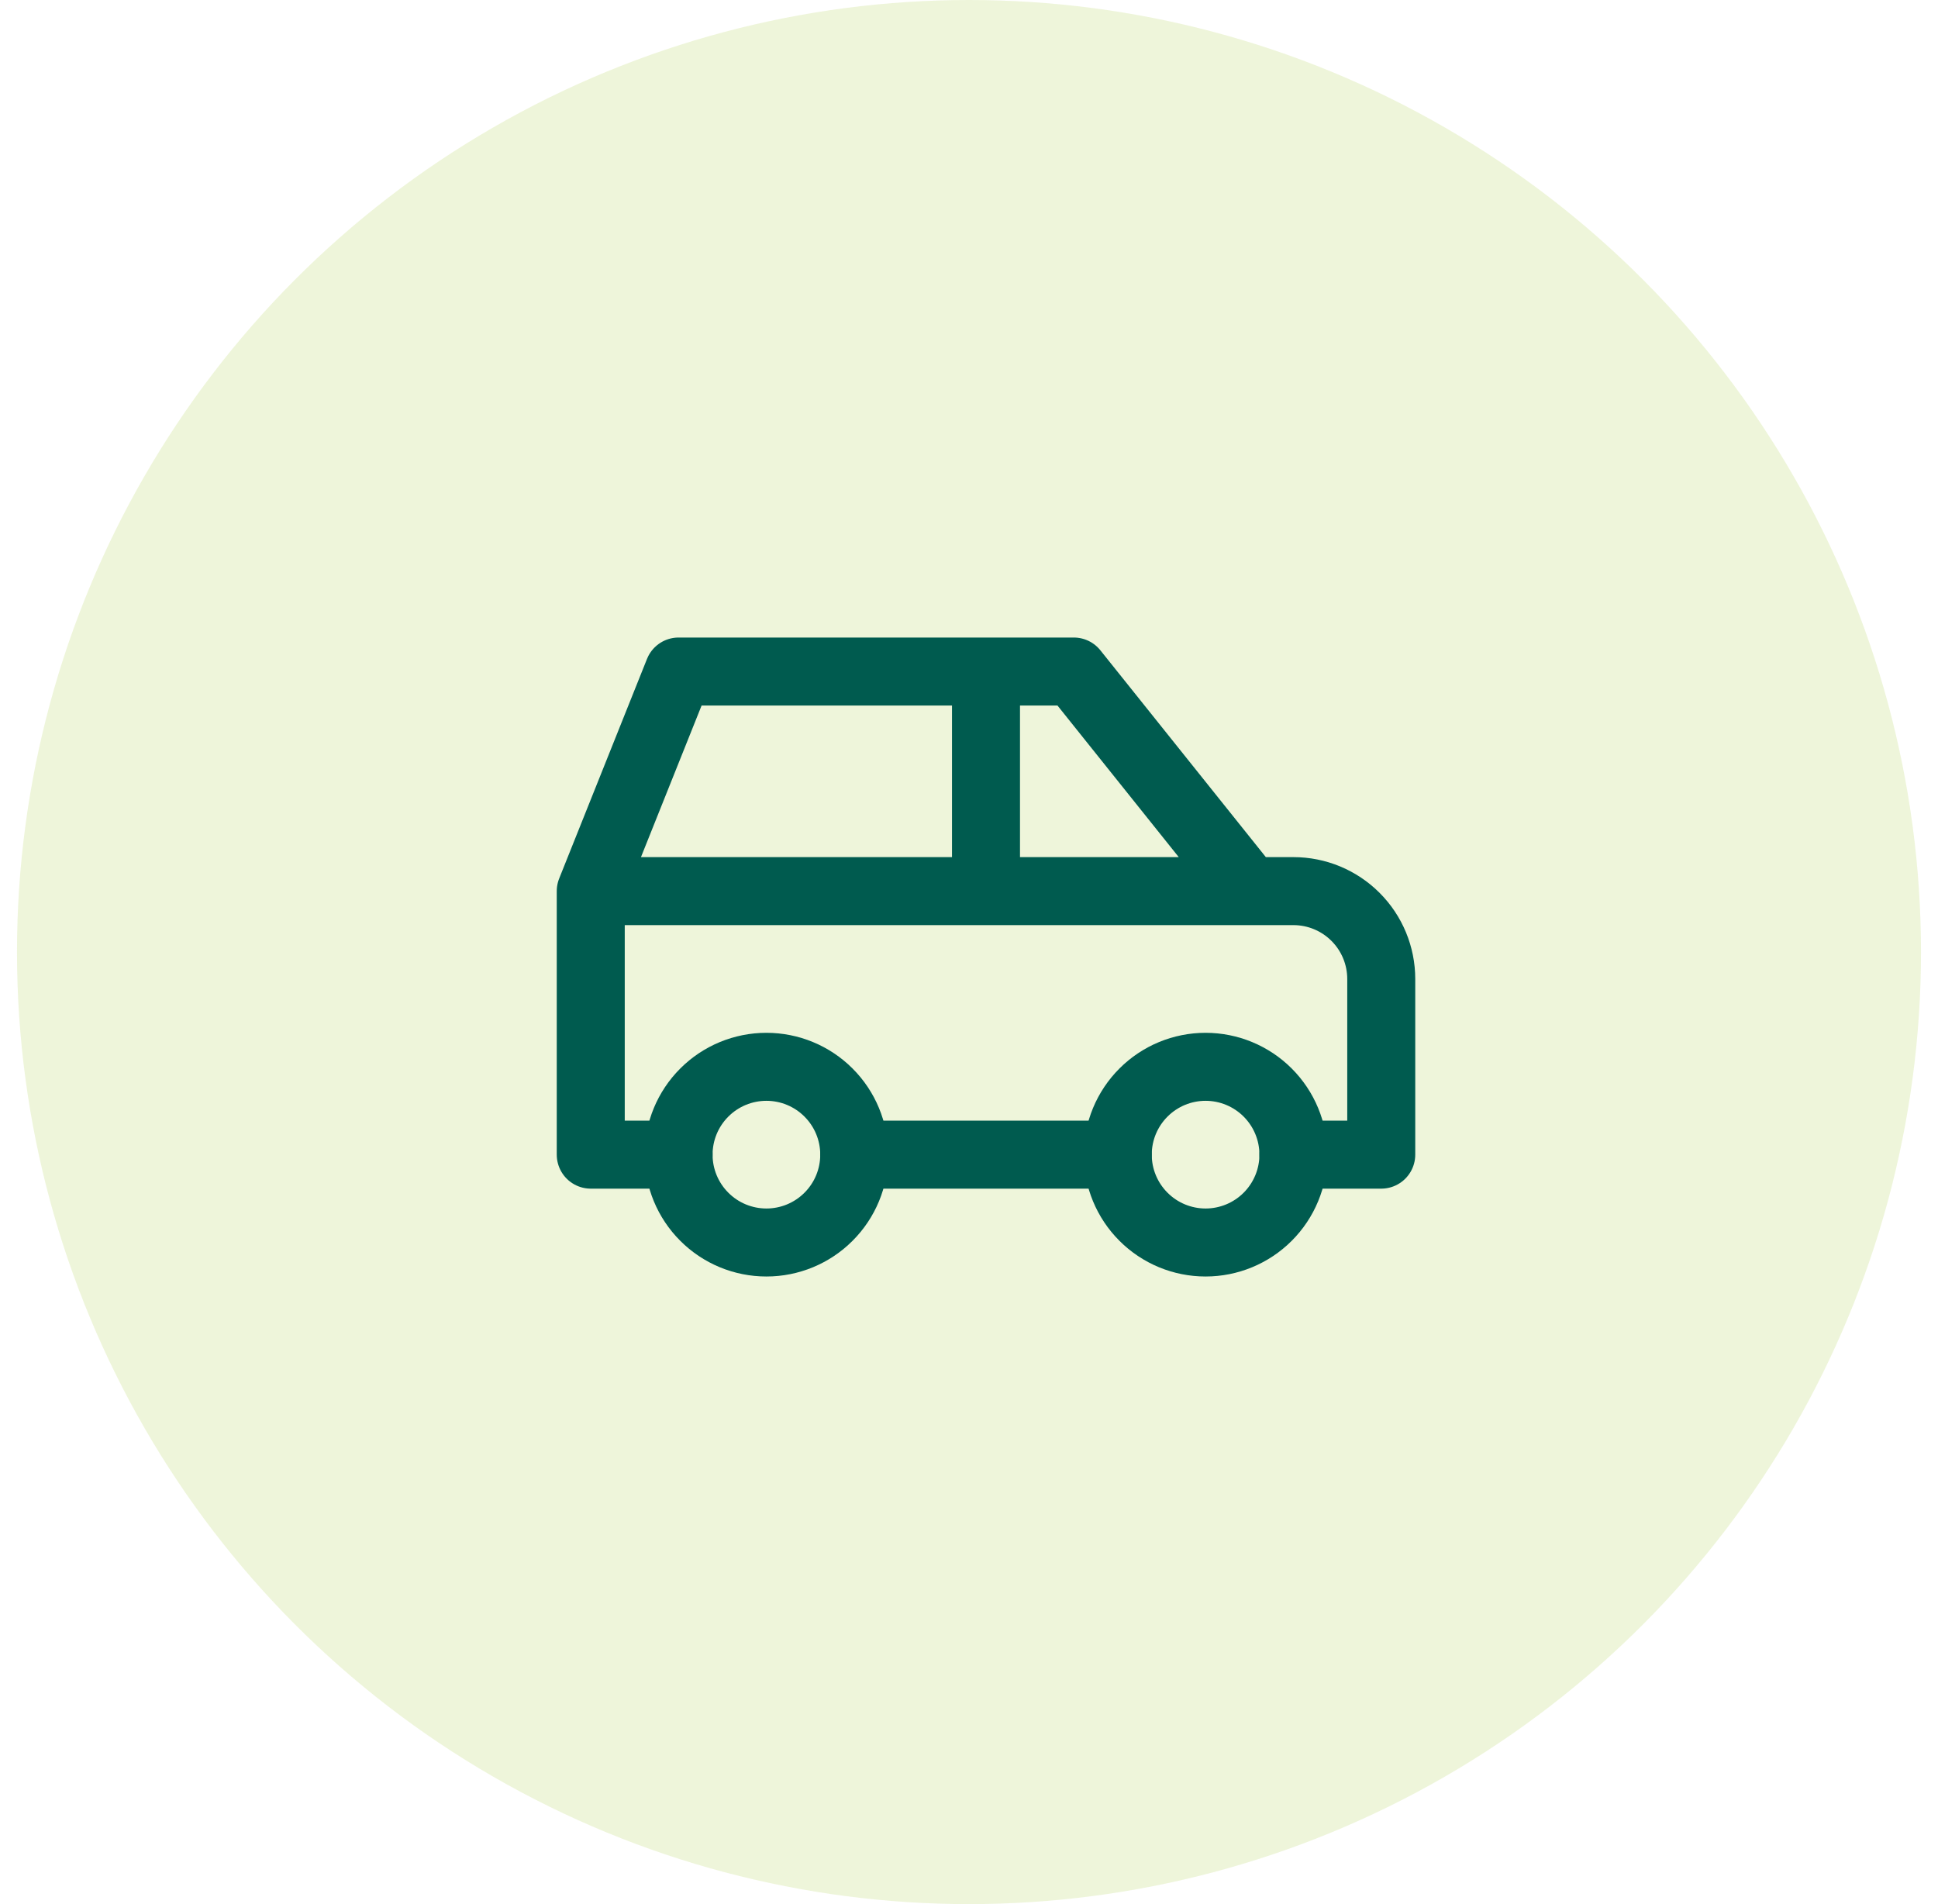 <svg width="57" height="56" viewBox="0 0 57 56" fill="none" xmlns="http://www.w3.org/2000/svg">
<circle cx="28.5" cy="28" r="28" fill="#D4E6A3" fill-opacity="0.4"/>
<path d="M19.958 33.958C19.958 34.644 20.23 35.301 20.715 35.785C21.199 36.27 21.856 36.542 22.542 36.542C23.227 36.542 23.884 36.27 24.368 35.785C24.853 35.301 25.125 34.644 25.125 33.958C25.125 33.273 24.853 32.616 24.368 32.132C23.884 31.647 23.227 31.375 22.542 31.375C21.856 31.375 21.199 31.647 20.715 32.132C20.23 32.616 19.958 33.273 19.958 33.958ZM32.875 33.958C32.875 34.644 33.147 35.301 33.632 35.785C34.116 36.27 34.773 36.542 35.458 36.542C36.143 36.542 36.8 36.27 37.285 35.785C37.769 35.301 38.042 34.644 38.042 33.958C38.042 33.273 37.769 32.616 37.285 32.132C36.8 31.647 36.143 31.375 35.458 31.375C34.773 31.375 34.116 31.647 33.632 32.132C33.147 32.616 32.875 33.273 32.875 33.958Z" stroke="#005B4F" stroke-width="2" stroke-linecap="round" stroke-linejoin="round"/>
<path d="M19.958 33.958H17.375V26.208M17.375 26.208L19.958 19.75H31.583L36.75 26.208M17.375 26.208H36.75M36.75 26.208H38.042C38.727 26.208 39.384 26.48 39.868 26.965C40.353 27.449 40.625 28.107 40.625 28.792V33.958H38.042M32.875 33.958H25.125M29 26.208V19.75" stroke="#005B4F" stroke-width="2" stroke-linecap="round" stroke-linejoin="round"/>
</svg>
